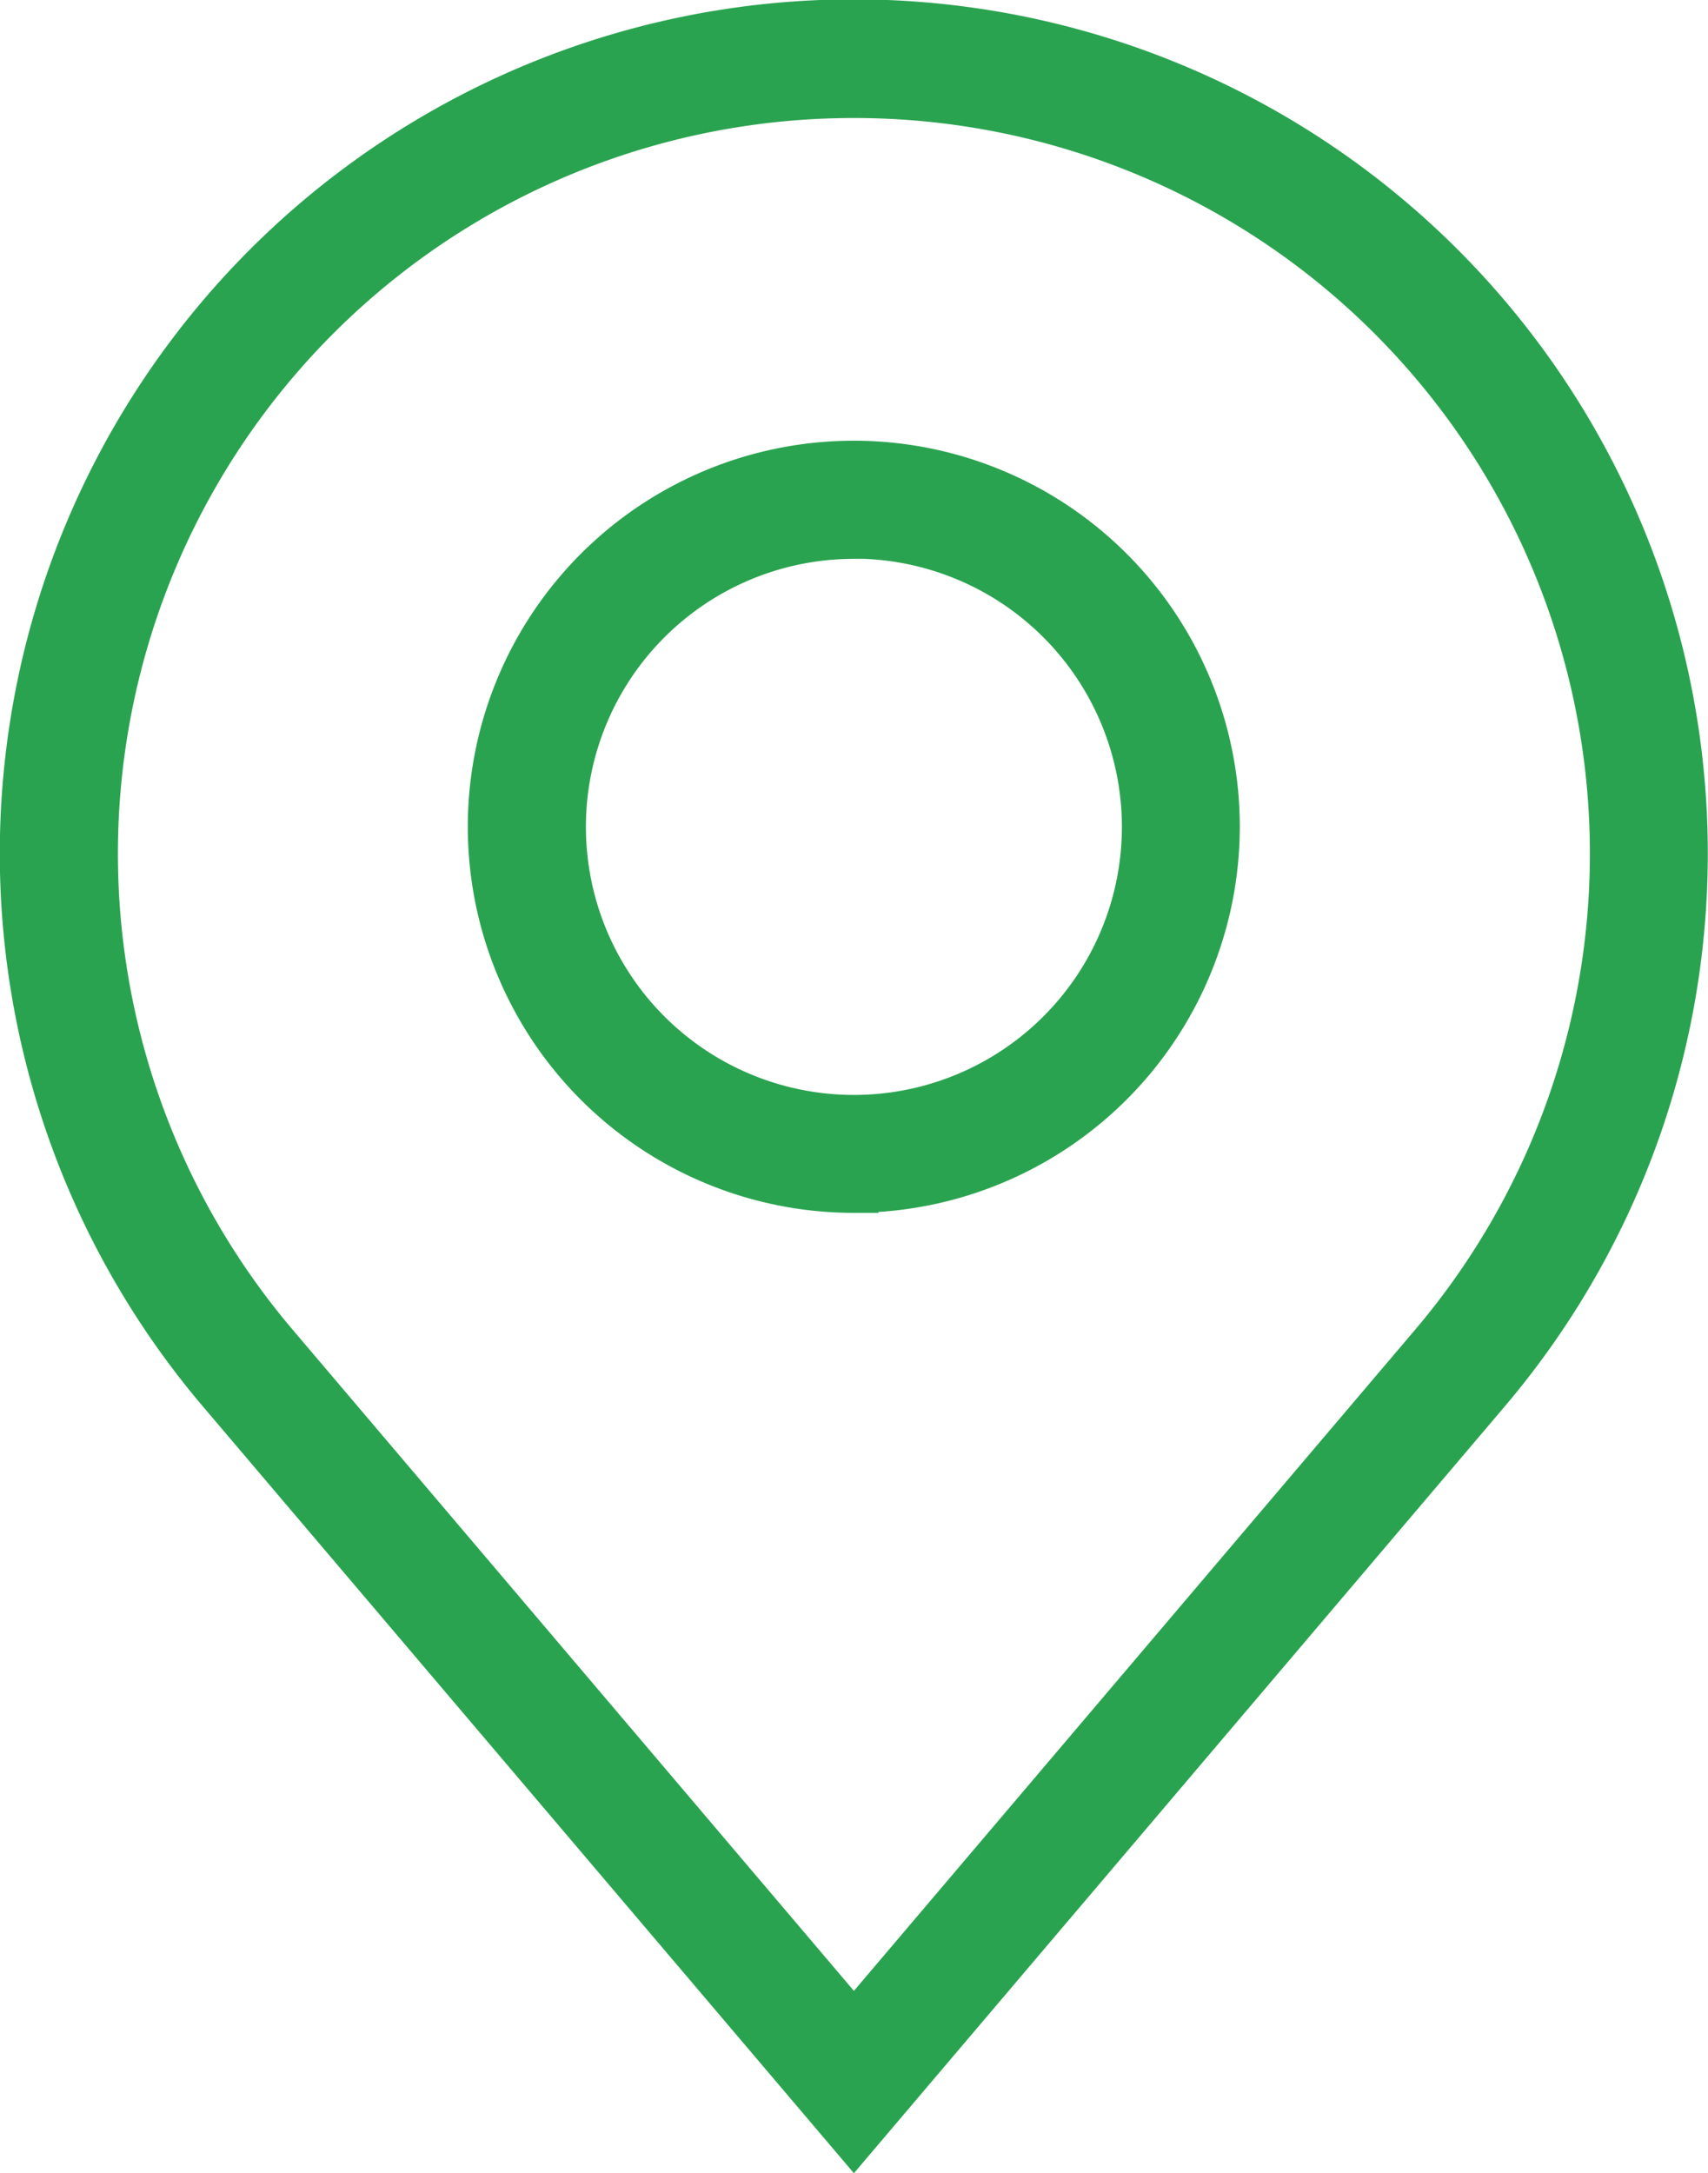 <svg xmlns="http://www.w3.org/2000/svg" width="17.412" height="22.15" viewBox="0 0 17.412 22.15">
  <g id="location-983_46_" data-name="location-983 (46)" transform="translate(0.25 0.25)">
    <path id="Path_2220" data-name="Path 2220" d="M36.148,22.02,29.7,14.427a8.456,8.456,0,1,1,12.894,0Zm0-20.811a7.748,7.748,0,0,0-5.911,12.763l5.911,6.962,5.911-6.962A7.748,7.748,0,0,0,36.148,1.209Zm0,11.159a3.685,3.685,0,1,1,3.684-3.685A3.689,3.689,0,0,1,36.148,12.367Zm0-6.666A2.982,2.982,0,1,0,39.13,8.683,2.985,2.985,0,0,0,36.148,5.7Z" transform="translate(-27.693 -0.506)" fill="#2aa350" stroke="#2aa350" stroke-width="0.5"/>
  </g>
</svg>
